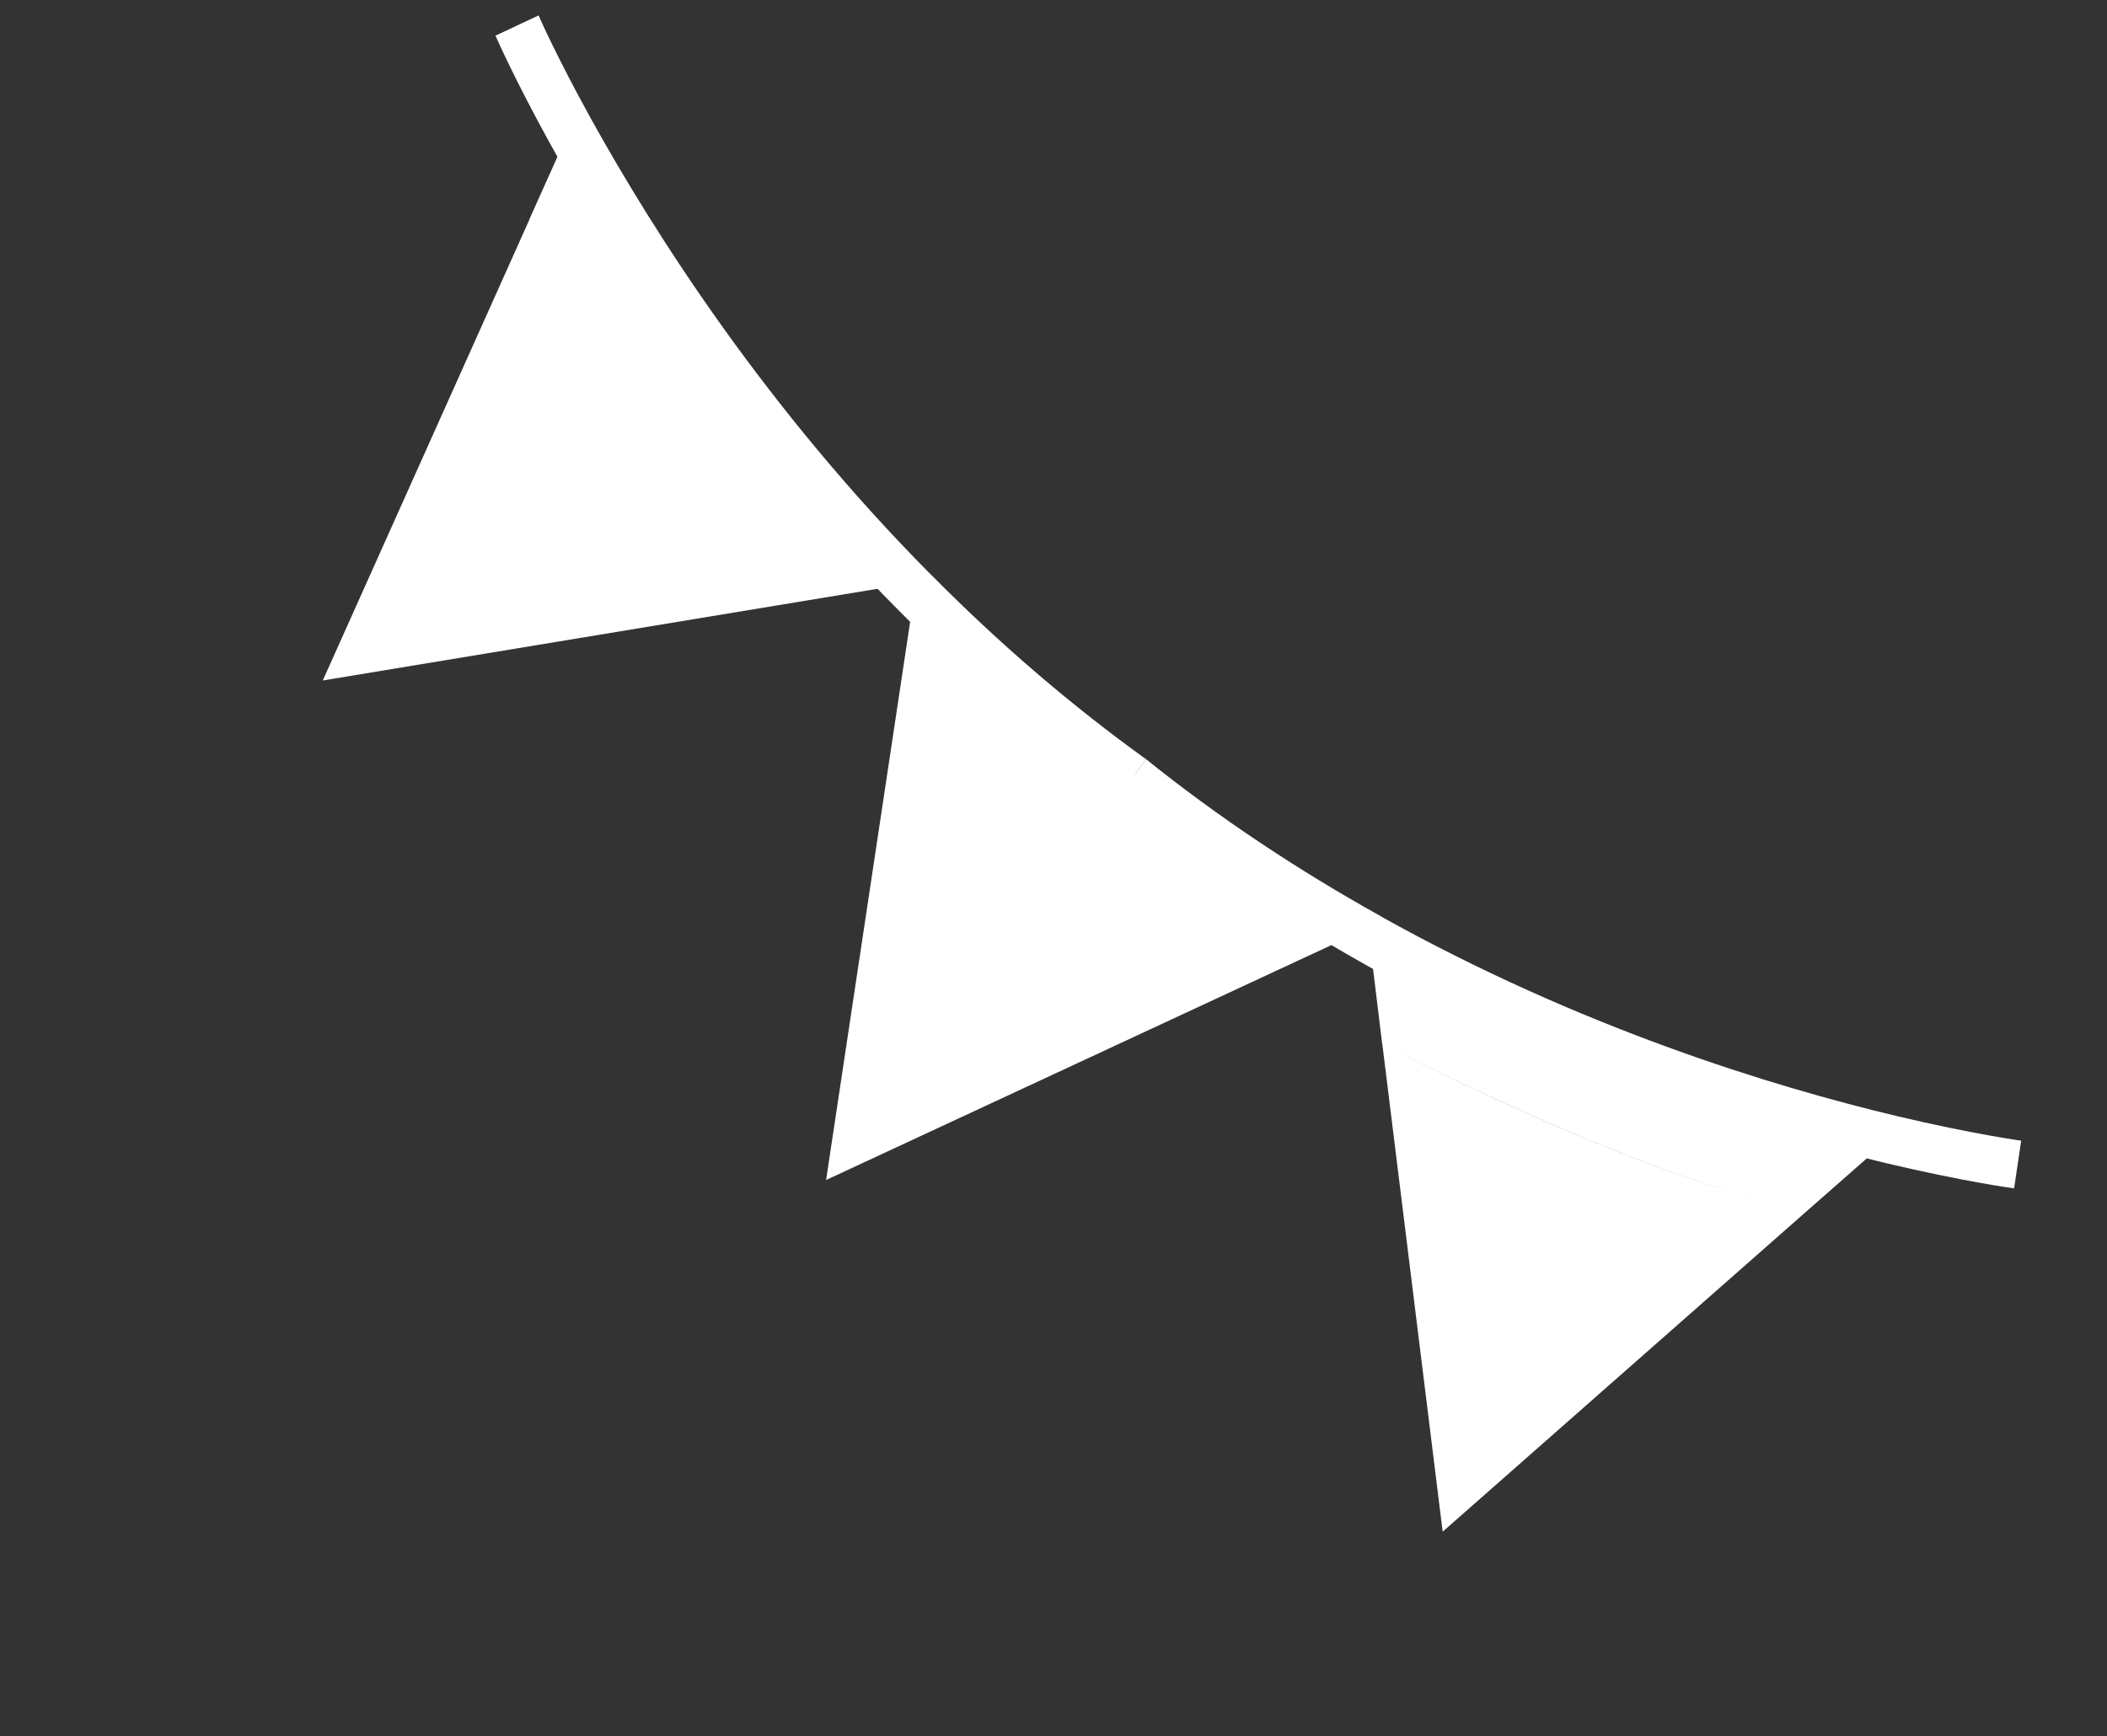 <?xml version="1.0" encoding="UTF-8"?> <svg xmlns="http://www.w3.org/2000/svg" width="108" height="89" viewBox="0 0 108 89" fill="none"><rect x="0" y="0" width="108" height="89" fill="#333333" stroke="none"/> <path d="M41.398 30.775L46.889 29.868L46.883 29.864C38.166 21.259 32.334 12.154 29.211 6.616L27.144 11.219C27.145 11.222 27.146 11.225 27.148 11.229L16.545 34.883L41.388 30.777C41.389 30.779 41.392 30.78 41.393 30.781L41.398 30.775Z" fill="white"></path> <path d="M70.162 47.557L42.344 60.49L46.903 30.207C50.195 33.481 53.884 36.656 58.007 39.572C61.971 42.688 66.09 45.337 70.162 47.557Z" fill="white"></path> <path d="M96.956 58.268L96.962 58.262L96.958 58.268C96.957 58.268 96.957 58.268 96.956 58.268Z" fill="white"></path> <path fill-rule="evenodd" clip-rule="evenodd" d="M92.739 61.972L96.956 58.268C90.682 56.808 80.61 53.815 70.189 48.111L70.849 53.523L70.855 53.528L73.948 78.519L92.739 61.972ZM90.085 61.453C83.031 59.669 72.774 54.498 71.082 53.643C72.792 54.514 83.039 59.678 90.085 61.453Z" fill="white"></path> <path d="M58.75 38.924C58.75 38.924 58.75 38.924 58.75 38.924L58.755 38.917L58.756 38.928C58.756 38.928 58.756 38.928 58.756 38.928C62.414 41.866 66.478 44.578 70.76 46.958L70.801 46.989C80.975 52.664 90.804 55.687 97.261 57.221C101.144 58.141 103.601 58.476 103.601 58.476L103.238 60.925L103.226 60.916C103.123 60.905 100.665 60.57 96.656 59.622C90.144 58.074 76.473 53.188 69.986 49.45C66.281 47.374 62.268 44.739 58.964 42.232C58.383 41.791 57.843 41.372 57.282 40.917L58.75 38.924Z" fill="white"></path> <path d="M58.75 38.924C54.956 36.196 51.245 33.017 47.786 29.521L47.688 29.428C39.318 20.99 33.607 12.075 30.283 6.071C28.506 2.857 27.612 0.812 27.609 0.791L25.397 1.827C25.398 1.829 25.399 1.831 25.4 1.835C25.471 1.996 26.373 4.051 28.173 7.32C31.574 13.468 37.437 22.604 46.034 31.261L46.125 31.35C49.132 34.387 52.307 37.17 55.581 39.655C56.155 40.091 56.705 40.498 57.287 40.911L58.75 38.924Z" fill="white"></path> </svg> 